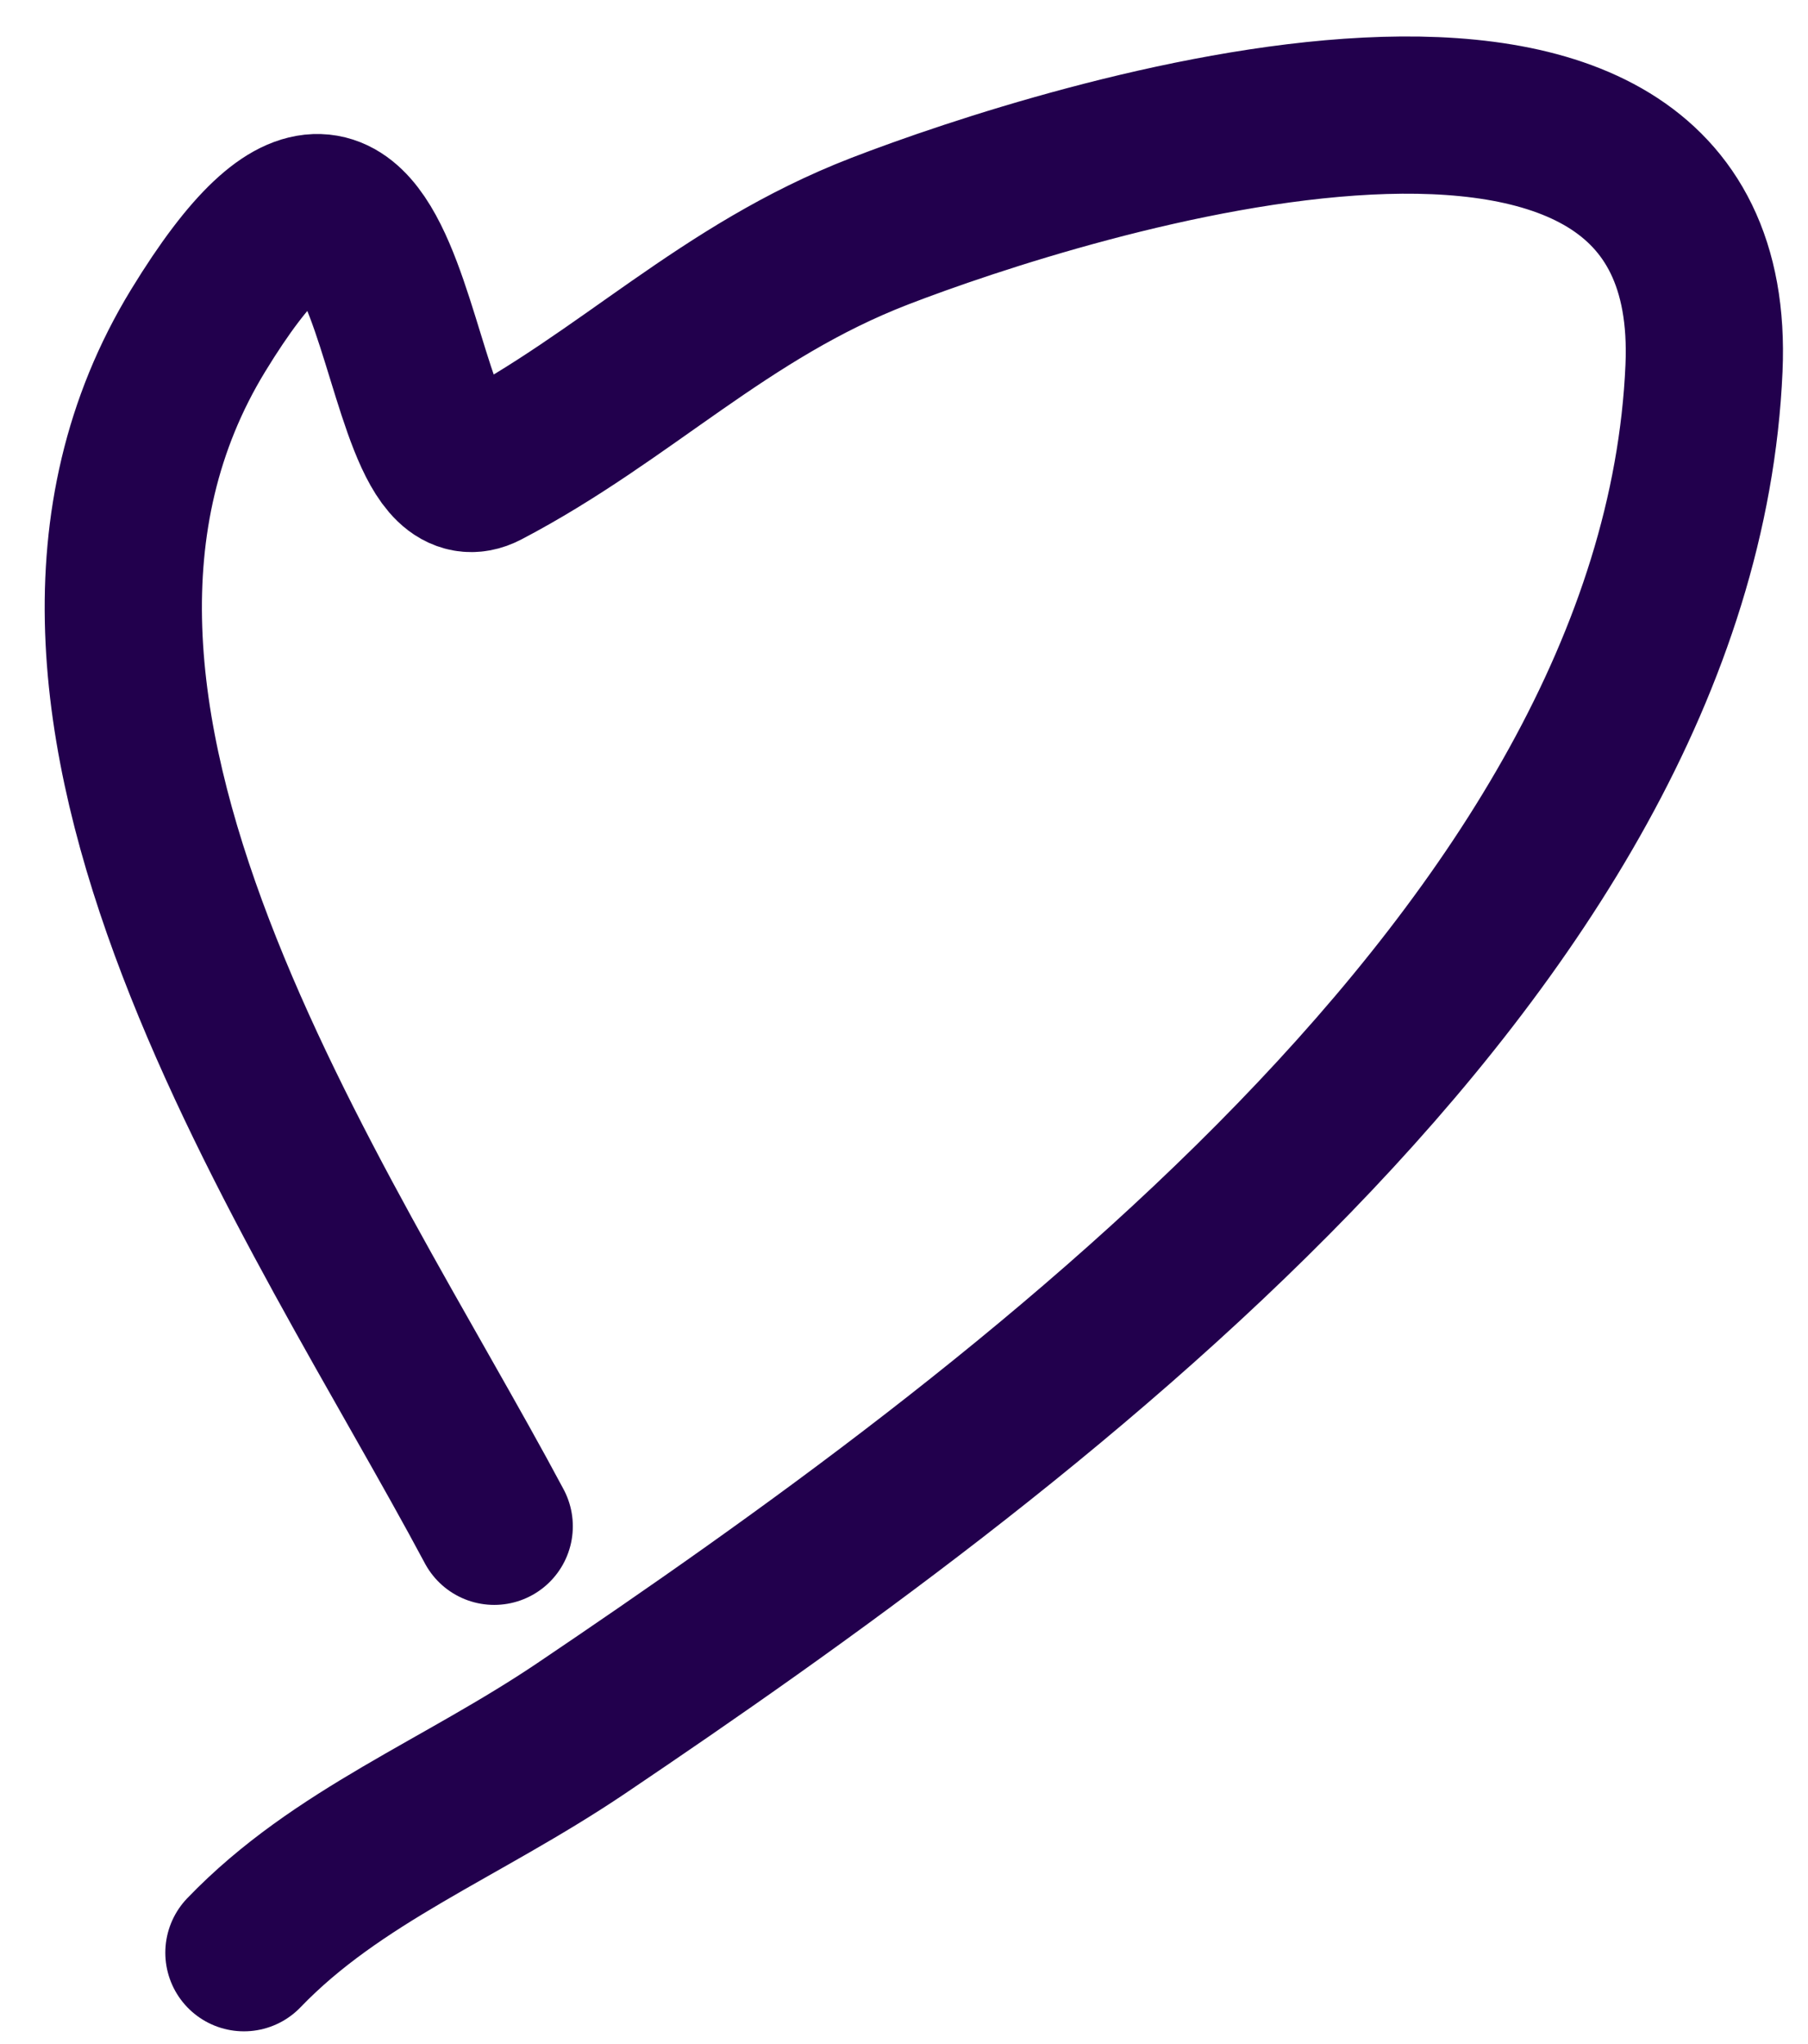 <?xml version="1.0" encoding="UTF-8"?> <svg xmlns="http://www.w3.org/2000/svg" width="23" height="26" viewBox="0 0 23 26" fill="none"><path d="M6.287 19.414C4.094 15.301 -0.389 8.968 2.521 4.204C5.231 -0.232 4.874 6.653 6.17 5.975C7.963 5.037 9.204 3.709 11.19 2.941C13.515 2.043 21.91 -0.646 21.677 4.683C21.353 12.092 12.855 18.3 7.398 21.981C5.866 23.014 4.291 23.603 3.103 24.838" stroke="#22004D" stroke-width="2" stroke-linecap="round"></path></svg> 